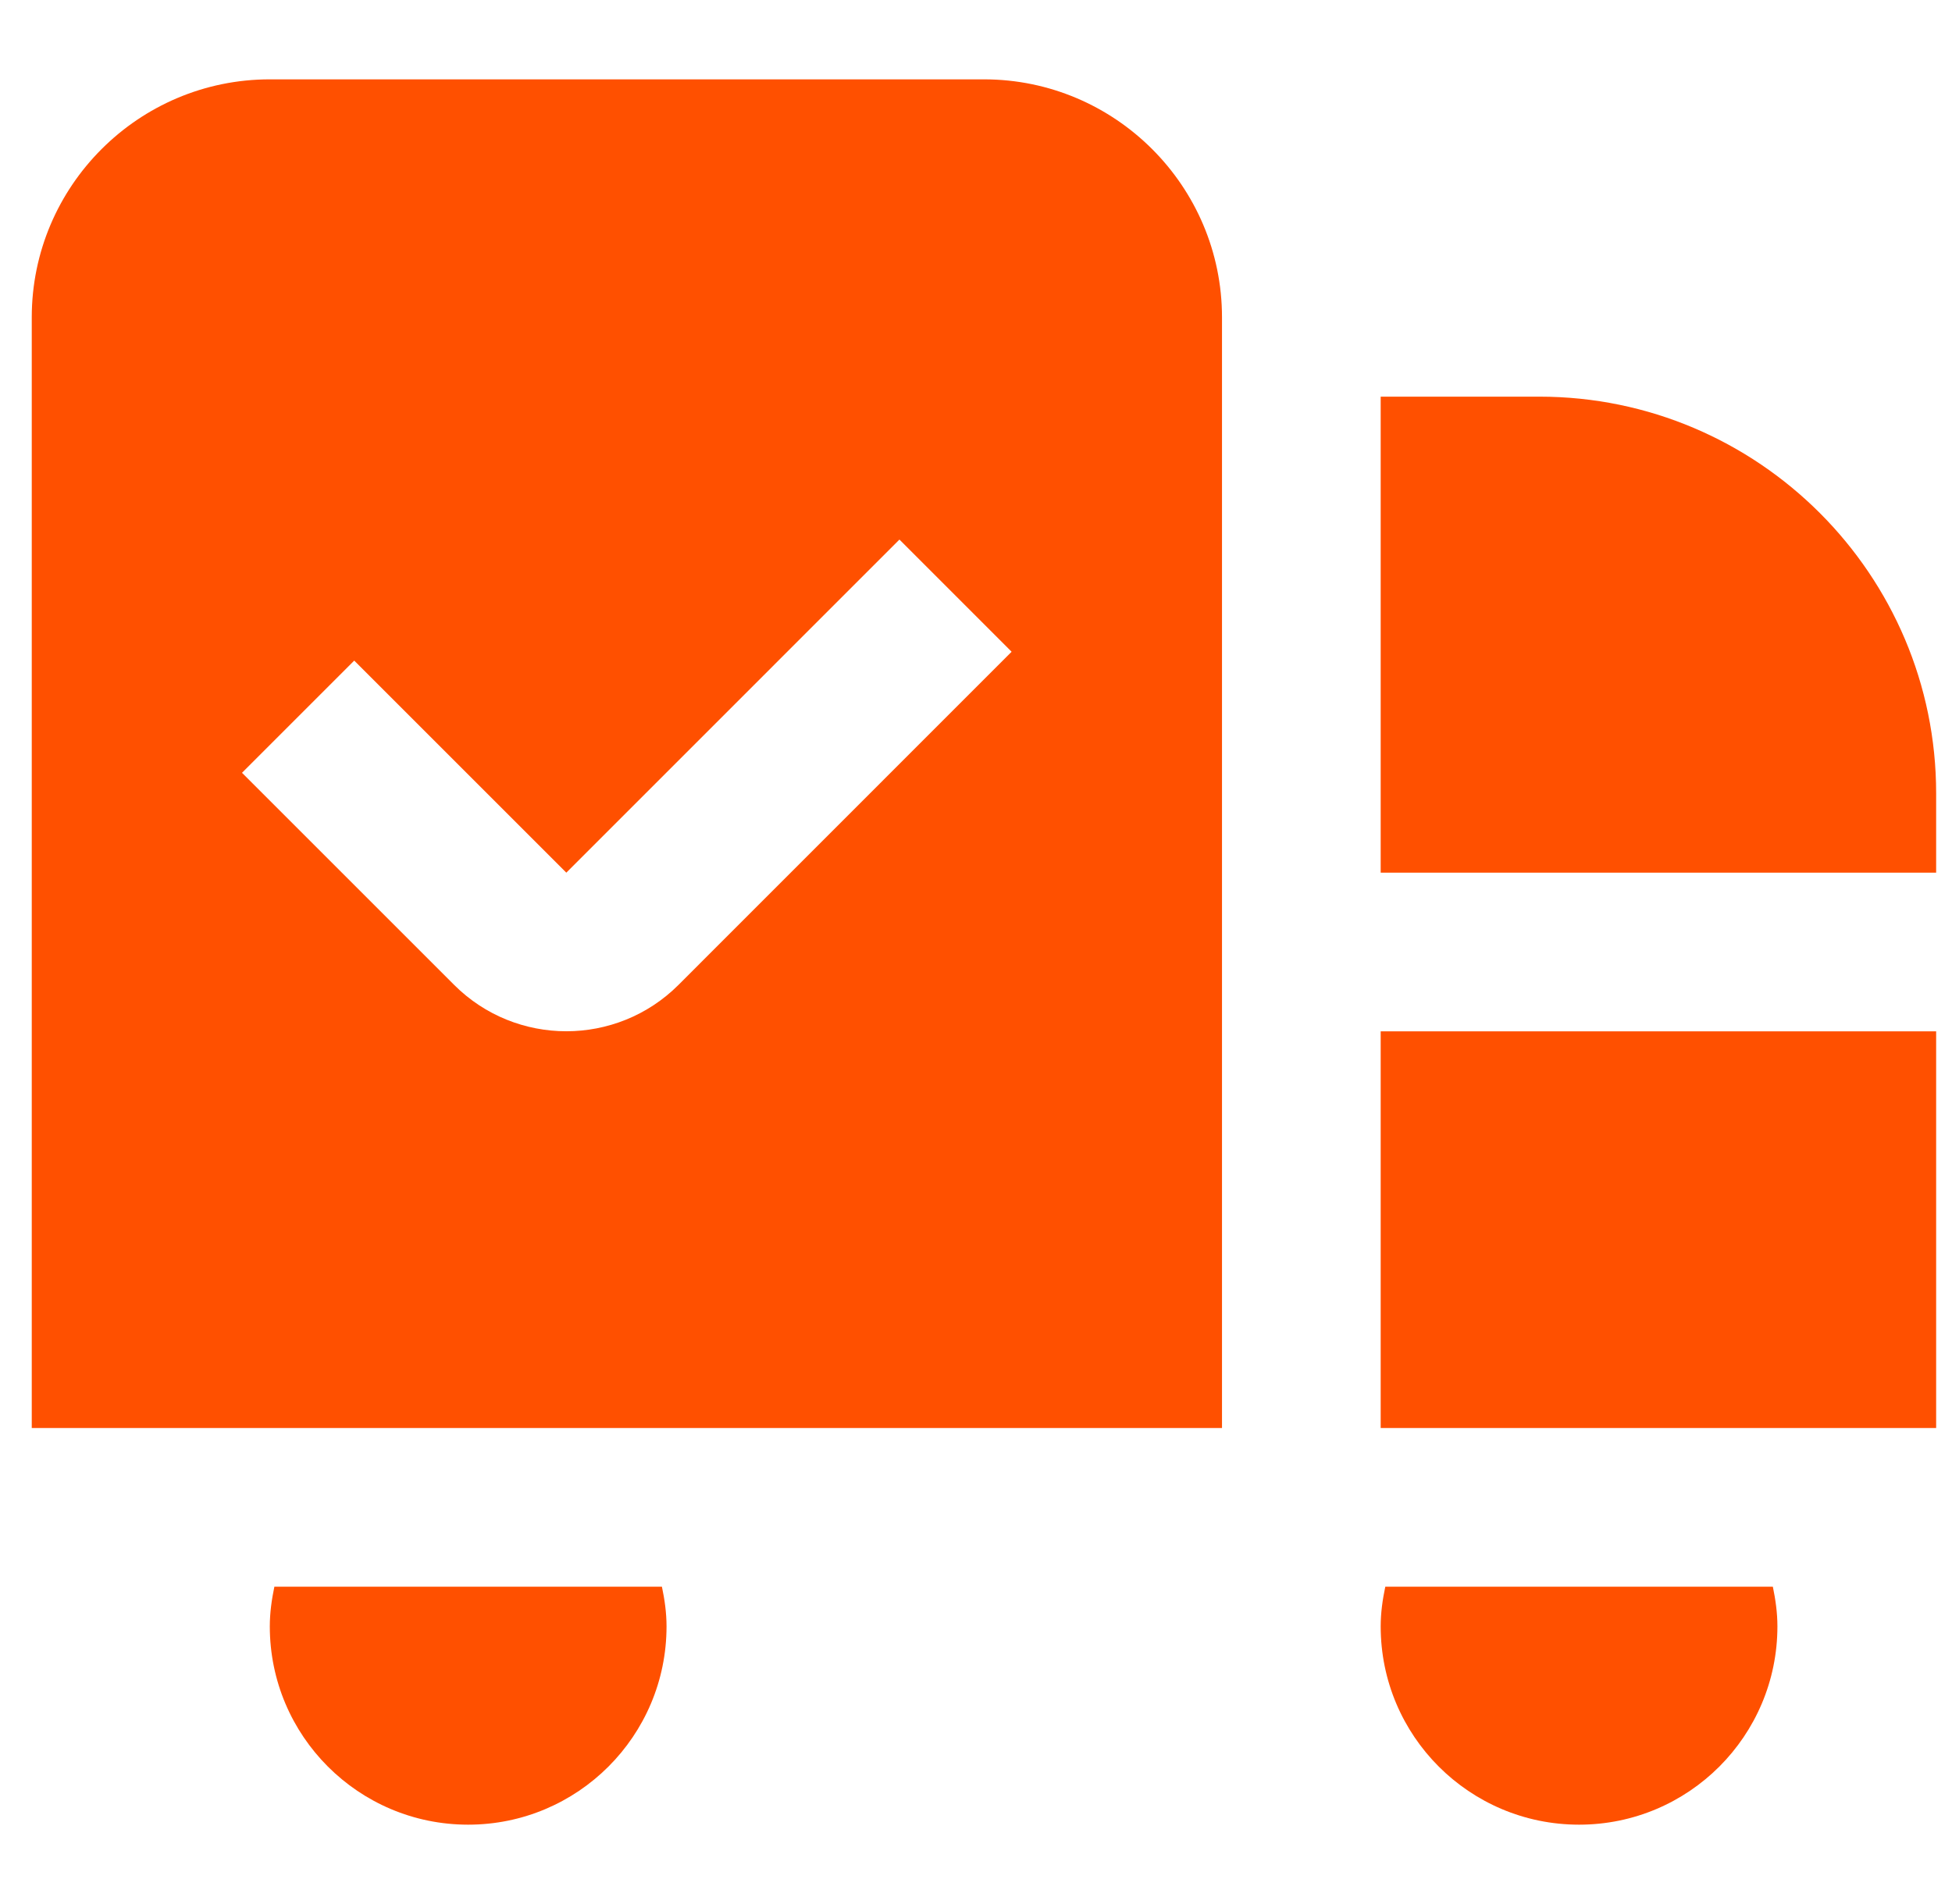 <svg width="41" height="40" viewBox="0 0 41 40" fill="none" xmlns="http://www.w3.org/2000/svg">
<g clip-path="url(#clip0_124_1596)">
<path d="M20.667 1.667H5.667C2.91 1.667 0.667 3.91 0.667 6.667V30H25.667V6.667C25.667 3.91 23.423 1.667 20.667 1.667ZM14.252 20.69C13.602 21.34 12.748 21.665 11.895 21.665C11.042 21.665 10.188 21.34 9.538 20.69L5.083 16.235L7.44 13.878L11.895 18.333L18.892 11.335L21.248 13.692L14.252 20.69ZM37.237 33.333C37.293 33.603 37.333 33.88 37.333 34.167C37.333 36.468 35.468 38.333 33.167 38.333C30.865 38.333 29 36.468 29 34.167C29 33.88 29.04 33.603 29.097 33.333H37.238H37.237ZM13.903 33.333C13.96 33.603 14 33.88 14 34.167C14 36.468 12.135 38.333 9.833 38.333C7.532 38.333 5.667 36.468 5.667 34.167C5.667 33.88 5.707 33.603 5.763 33.333H13.903ZM40.667 16.667V18.333H29V8.333H32.333C36.928 8.333 40.667 12.072 40.667 16.667ZM29 21.667H40.667V30H29V21.667Z" fill="#FF5000"/>
</g>
<defs>
<clipPath id="clip0_124_1596">
<rect width="40" height="40" fill="white" transform="translate(0.667)"/>
</clipPath>
</defs>
</svg>

